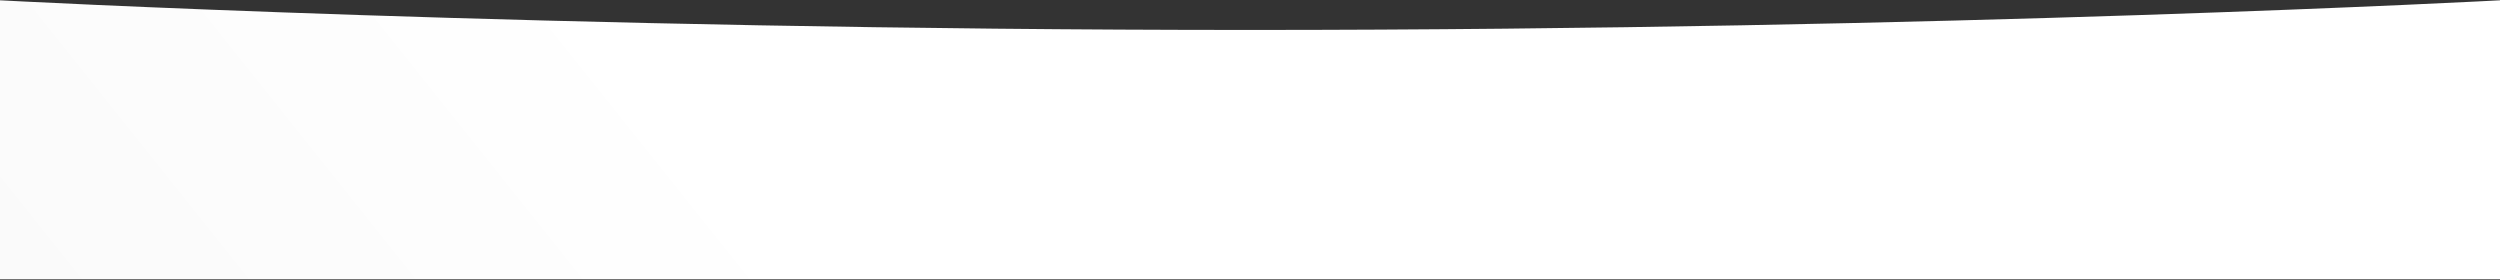 <?xml version="1.0" encoding="UTF-8"?> <svg xmlns="http://www.w3.org/2000/svg" width="1920" height="215" viewBox="0 0 1920 215" fill="none"><rect x="0" y="0" width="1920" height="215" fill="#333333" stroke="none"/> <path d="M0 0.231C0 0.231 421 23 960 23C1499 23 1920 0.231 1920 0.231V214.5H0V0.231Z" fill="url(#paint0_linear_315_1176)"></path> <defs> <linearGradient id="paint0_linear_315_1176" x1="-1596" y1="3035" x2="1145.3" y2="848.106" gradientUnits="userSpaceOnUse"> <stop stop-color="#DCDCDC"></stop> <stop offset="1" stop-color="white"></stop> </linearGradient> </defs> </svg> 